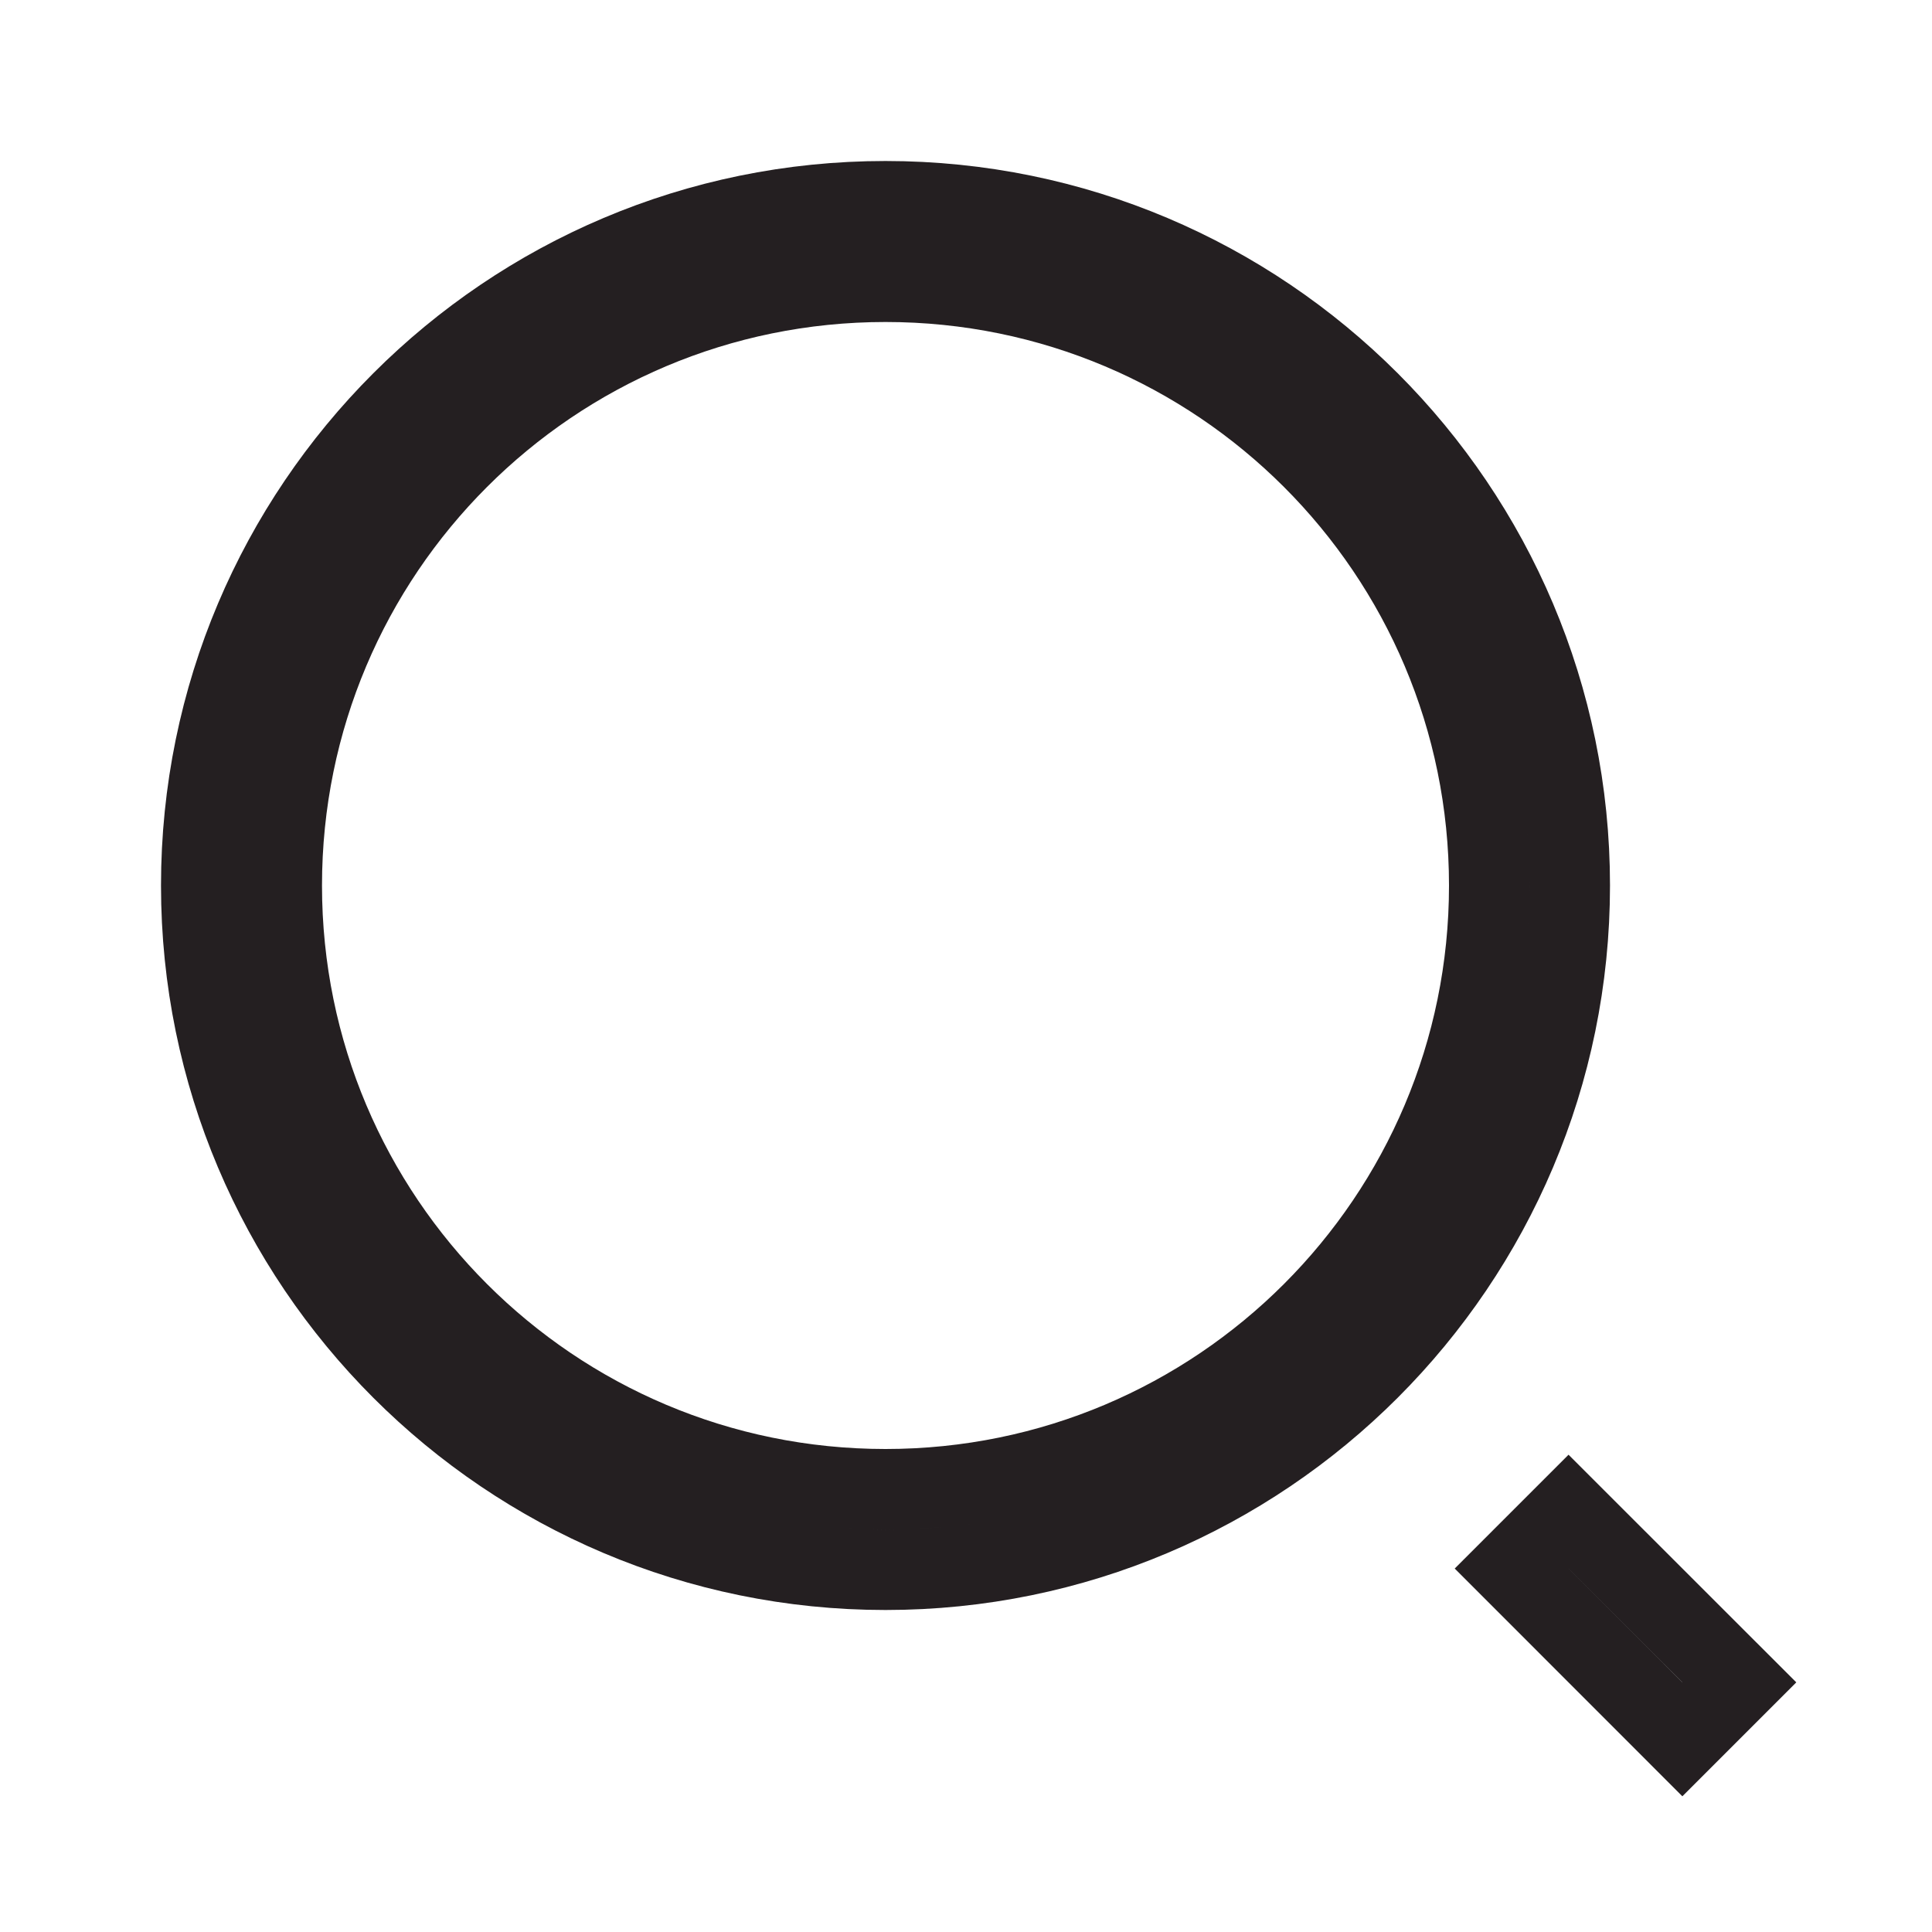 <svg width="24" height="24" viewBox="0 0 24 24" fill="none" xmlns="http://www.w3.org/2000/svg">
<path d="M11 2.5C15.692 2.5 19.5 6.308 19.5 11C19.5 15.692 15.692 19.5 11 19.5C6.308 19.5 2.5 15.692 2.5 11C2.5 6.308 6.308 2.5 11 2.5ZM11 18.5C15.143 18.5 18.5 15.143 18.5 11C18.5 6.856 15.143 3.5 11 3.5C6.856 3.5 3.5 6.856 3.5 11C3.5 15.143 6.856 18.5 11 18.5ZM19.485 18.778L21.607 20.899L20.899 21.607L18.778 19.485L19.485 18.778Z" stroke="#241F21"/>
</svg>
